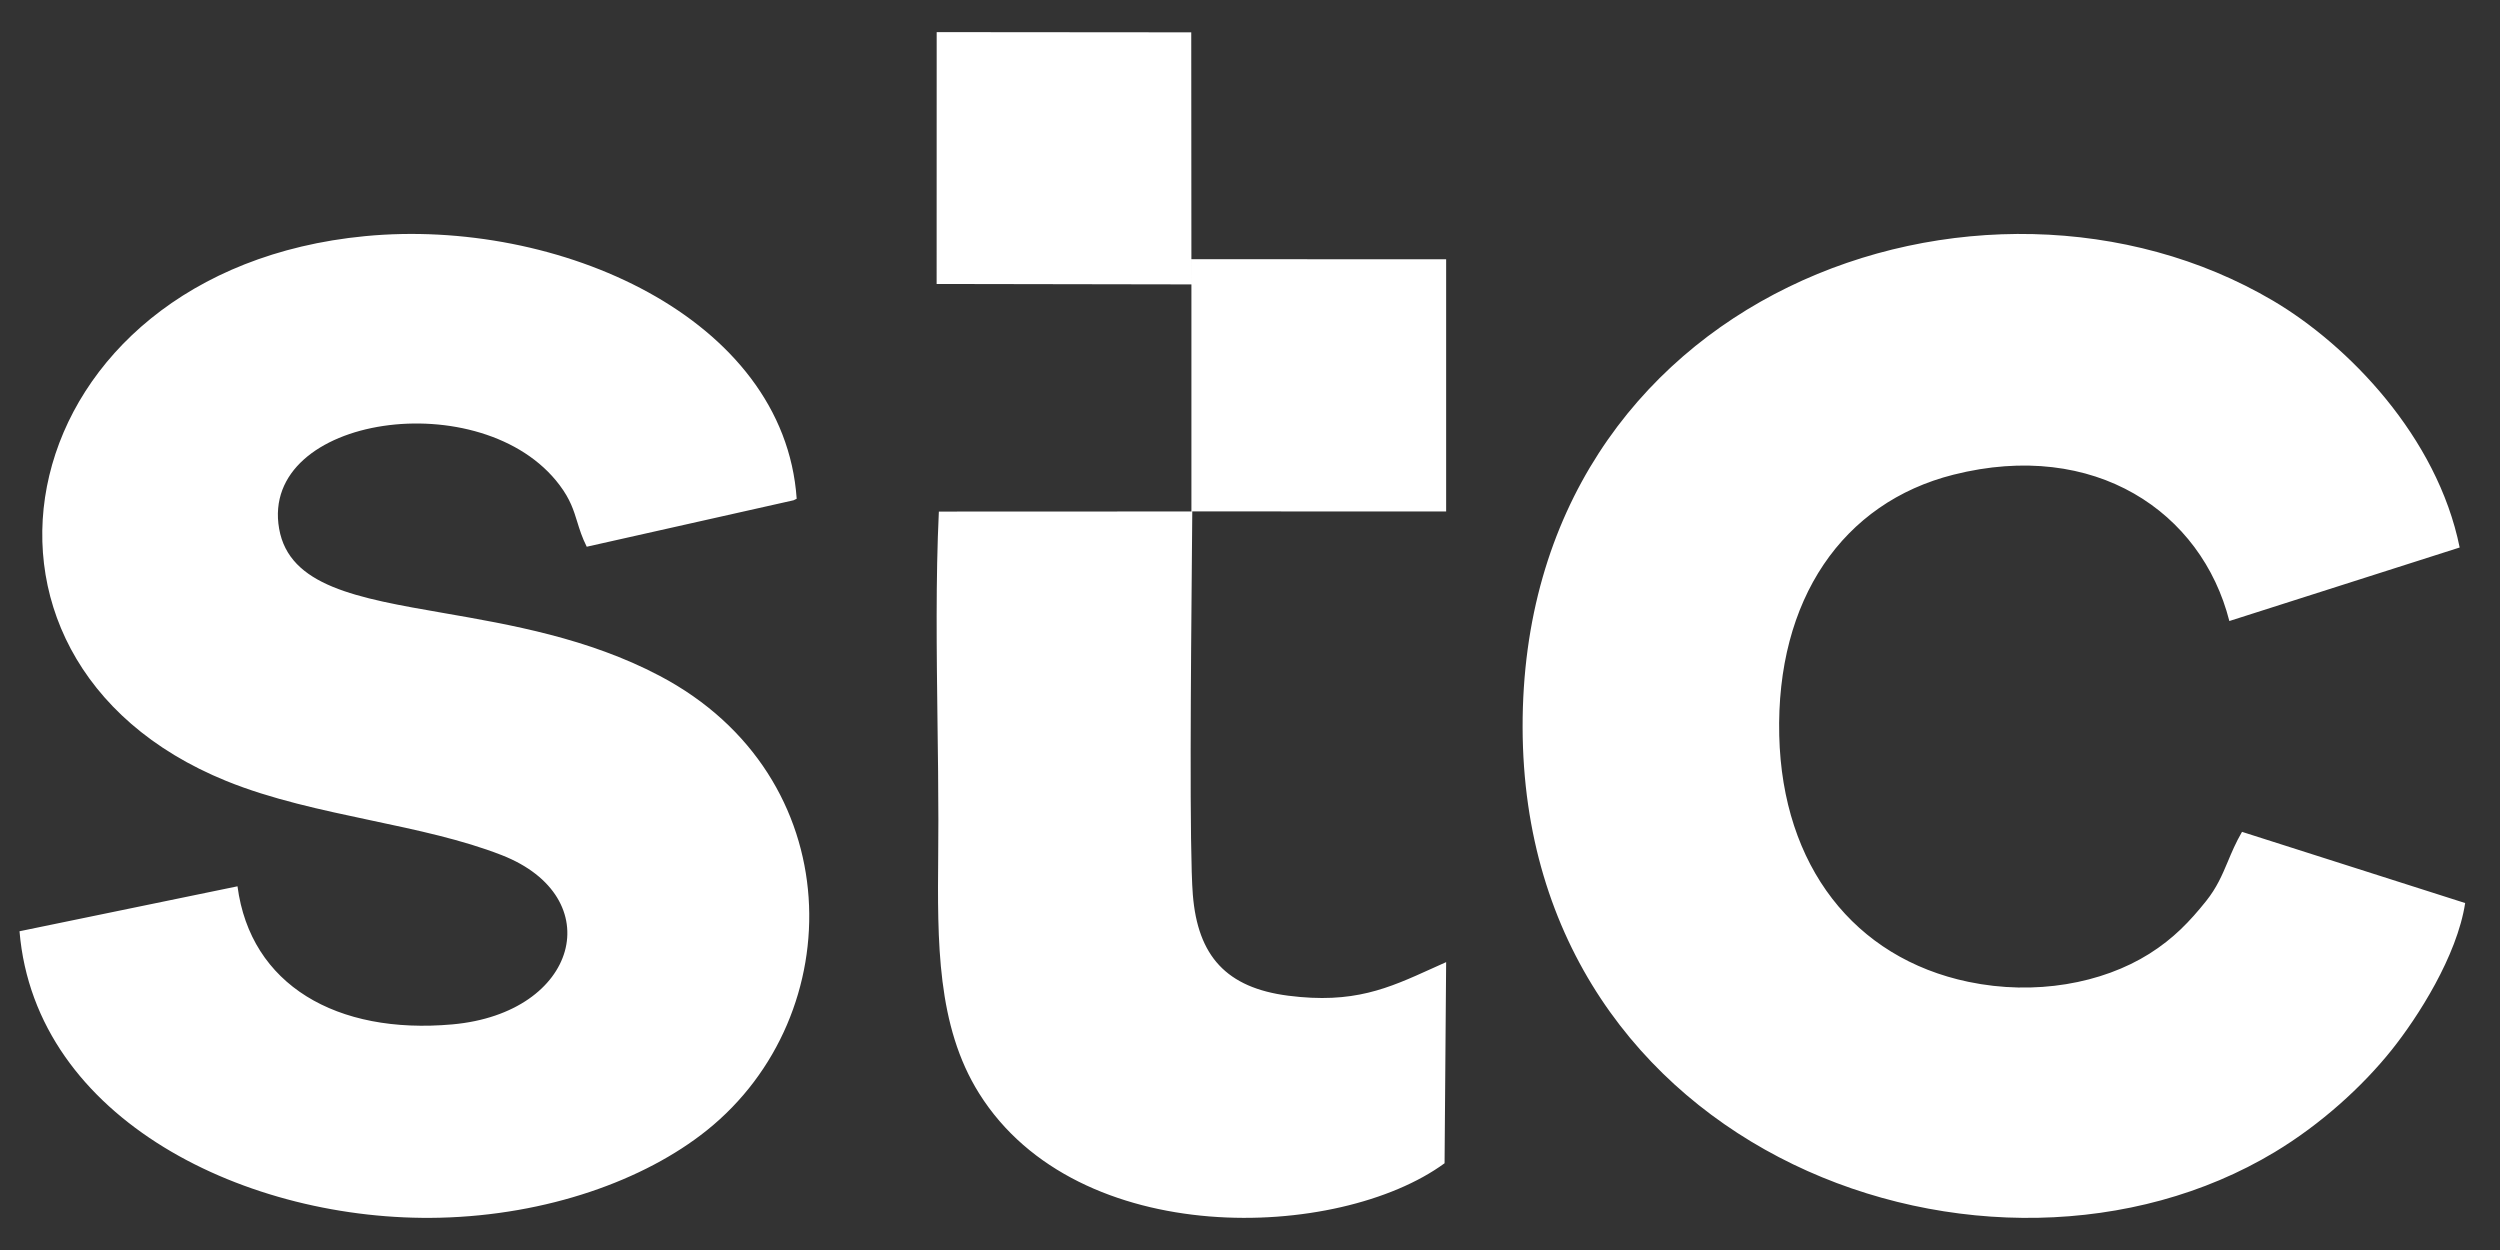 <svg width="46" height="23" viewBox="0 0 46 23" fill="none" xmlns="http://www.w3.org/2000/svg">
<rect x="0" y="0" width="46" height="23" fill="#333333" stroke="none"/>
<g clip-path="url(#clip0_622_8006)">
<path d="M21.922 5.233L21.919 0.595L17.235 0.591L17.234 5.225L21.922 5.233ZM4.37 16.308L0.359 17.135C0.649 20.616 4.573 22.492 8.094 22.406C10.064 22.358 11.855 21.72 13.005 20.799C15.656 18.676 15.639 14.279 12.137 12.435C10.822 11.742 9.39 11.493 8.164 11.28C6.568 11.003 5.321 10.786 5.136 9.728C4.77 7.635 8.889 7.046 10.298 8.928C10.494 9.189 10.555 9.388 10.621 9.601C10.664 9.741 10.709 9.887 10.796 10.06L14.602 9.205C14.616 9.199 14.64 9.187 14.659 9.177C14.429 5.833 10.256 4.004 6.717 4.345C0.172 4.975 -1.38 12.116 4.164 14.37C4.992 14.707 5.917 14.902 6.826 15.095C7.672 15.274 8.504 15.45 9.231 15.734C11.213 16.508 10.65 18.641 8.321 18.849C6.198 19.039 4.609 18.127 4.37 16.308ZM45.359 16.616L41.253 15.306C41.137 15.506 41.062 15.686 40.99 15.858C40.886 16.104 40.79 16.332 40.592 16.58C40.291 16.956 39.993 17.269 39.547 17.55C38.678 18.096 37.444 18.322 36.219 18.066C34.119 17.627 32.796 15.934 32.738 13.534C32.678 11.03 33.908 9.247 35.945 8.734C38.544 8.079 40.51 9.419 41.02 11.427L45.258 10.074C44.845 8.034 43.203 6.346 41.822 5.532C36.48 2.386 27.998 5.389 28.016 13.386C28.033 21.27 36.655 24.329 41.854 21.199C42.703 20.688 43.467 19.994 44.006 19.32C44.489 18.715 45.209 17.593 45.359 16.616ZM17.275 9.413L21.938 9.411C21.936 9.633 21.933 9.953 21.93 10.336L21.93 10.342V10.343C21.913 12.235 21.883 15.652 21.948 16.461C22.038 17.593 22.567 18.175 23.704 18.321C24.904 18.475 25.54 18.187 26.347 17.821C26.432 17.782 26.519 17.743 26.609 17.703L26.58 21.404C24.636 22.827 19.833 23.018 18.016 20.119C17.236 18.875 17.249 17.33 17.263 15.721C17.265 15.511 17.266 15.299 17.266 15.087C17.266 14.499 17.258 13.895 17.25 13.285C17.234 11.984 17.216 10.658 17.275 9.413ZM26.609 9.411L21.922 9.41L21.922 4.769L26.609 4.771L26.609 9.411Z" fill="white"/>
</g>
<defs>
<clipPath id="clip0_622_8006">
<rect width="45" height="21.818" fill="white" transform="translate(0.359 0.591)"/>
</clipPath>
</defs>
</svg>
